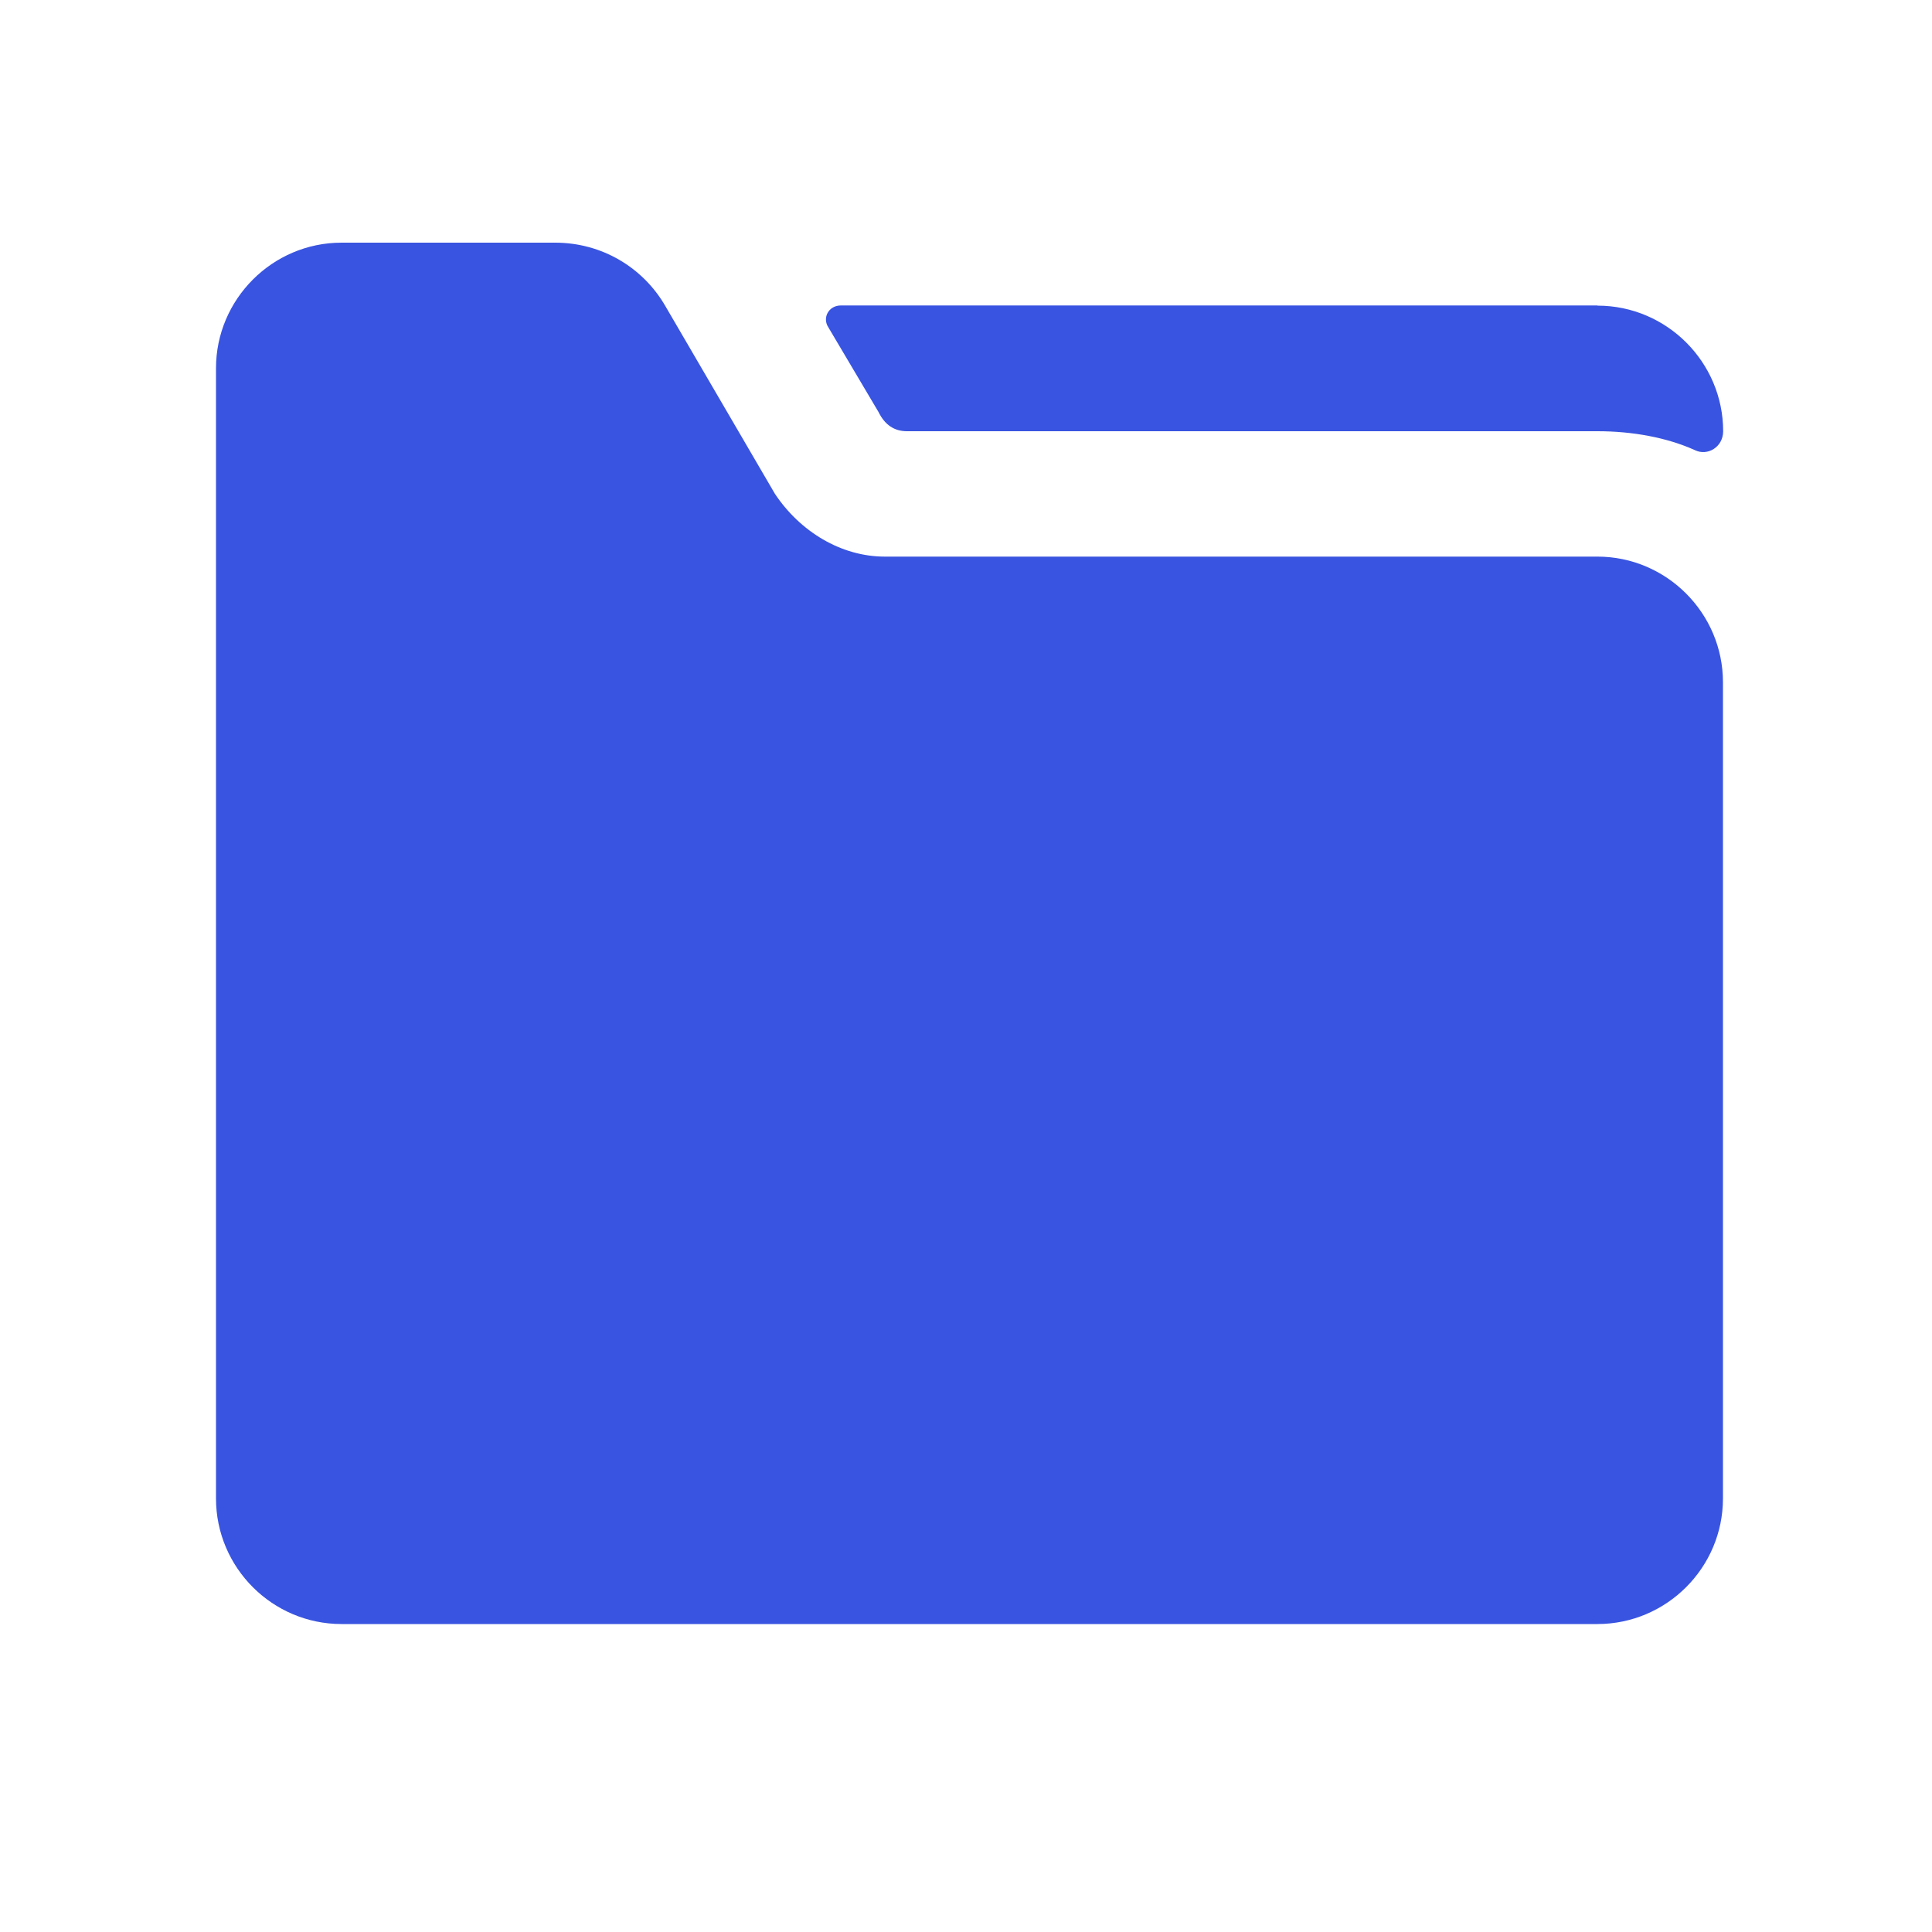 <?xml version="1.0" encoding="utf-8"?>
<svg xmlns="http://www.w3.org/2000/svg" id="Layer_1" viewBox="0 0 100 100">
  <defs>
    <style>
      .cls-1 {
        fill: #3954e0;
      }
    </style>
  </defs>
  <path class="cls-1" d="M82.69,28.81h-36.89c-2.27,0-4.39-1.3-5.69-3.25l-5.69-9.75c-1.14-1.95-3.25-3.25-5.69-3.25h-11.05c-3.58,0-6.5,2.93-6.5,6.5v58.5c0,3.58,2.92,6.5,6.5,6.5h65c3.58,0,6.5-2.92,6.5-6.5v-42.25c0-3.57-2.92-6.5-6.5-6.5Z"/>
  <path class="cls-1" d="M82.69,15.81h-39.16c-.65,0-.98.65-.65,1.14l2.6,4.39c.32.65.81.98,1.46.98h35.75c1.79,0,3.58.32,5.04.98.65.32,1.46-.16,1.46-.98h0c0-3.57-2.92-6.5-6.5-6.5Z"/>
</svg>